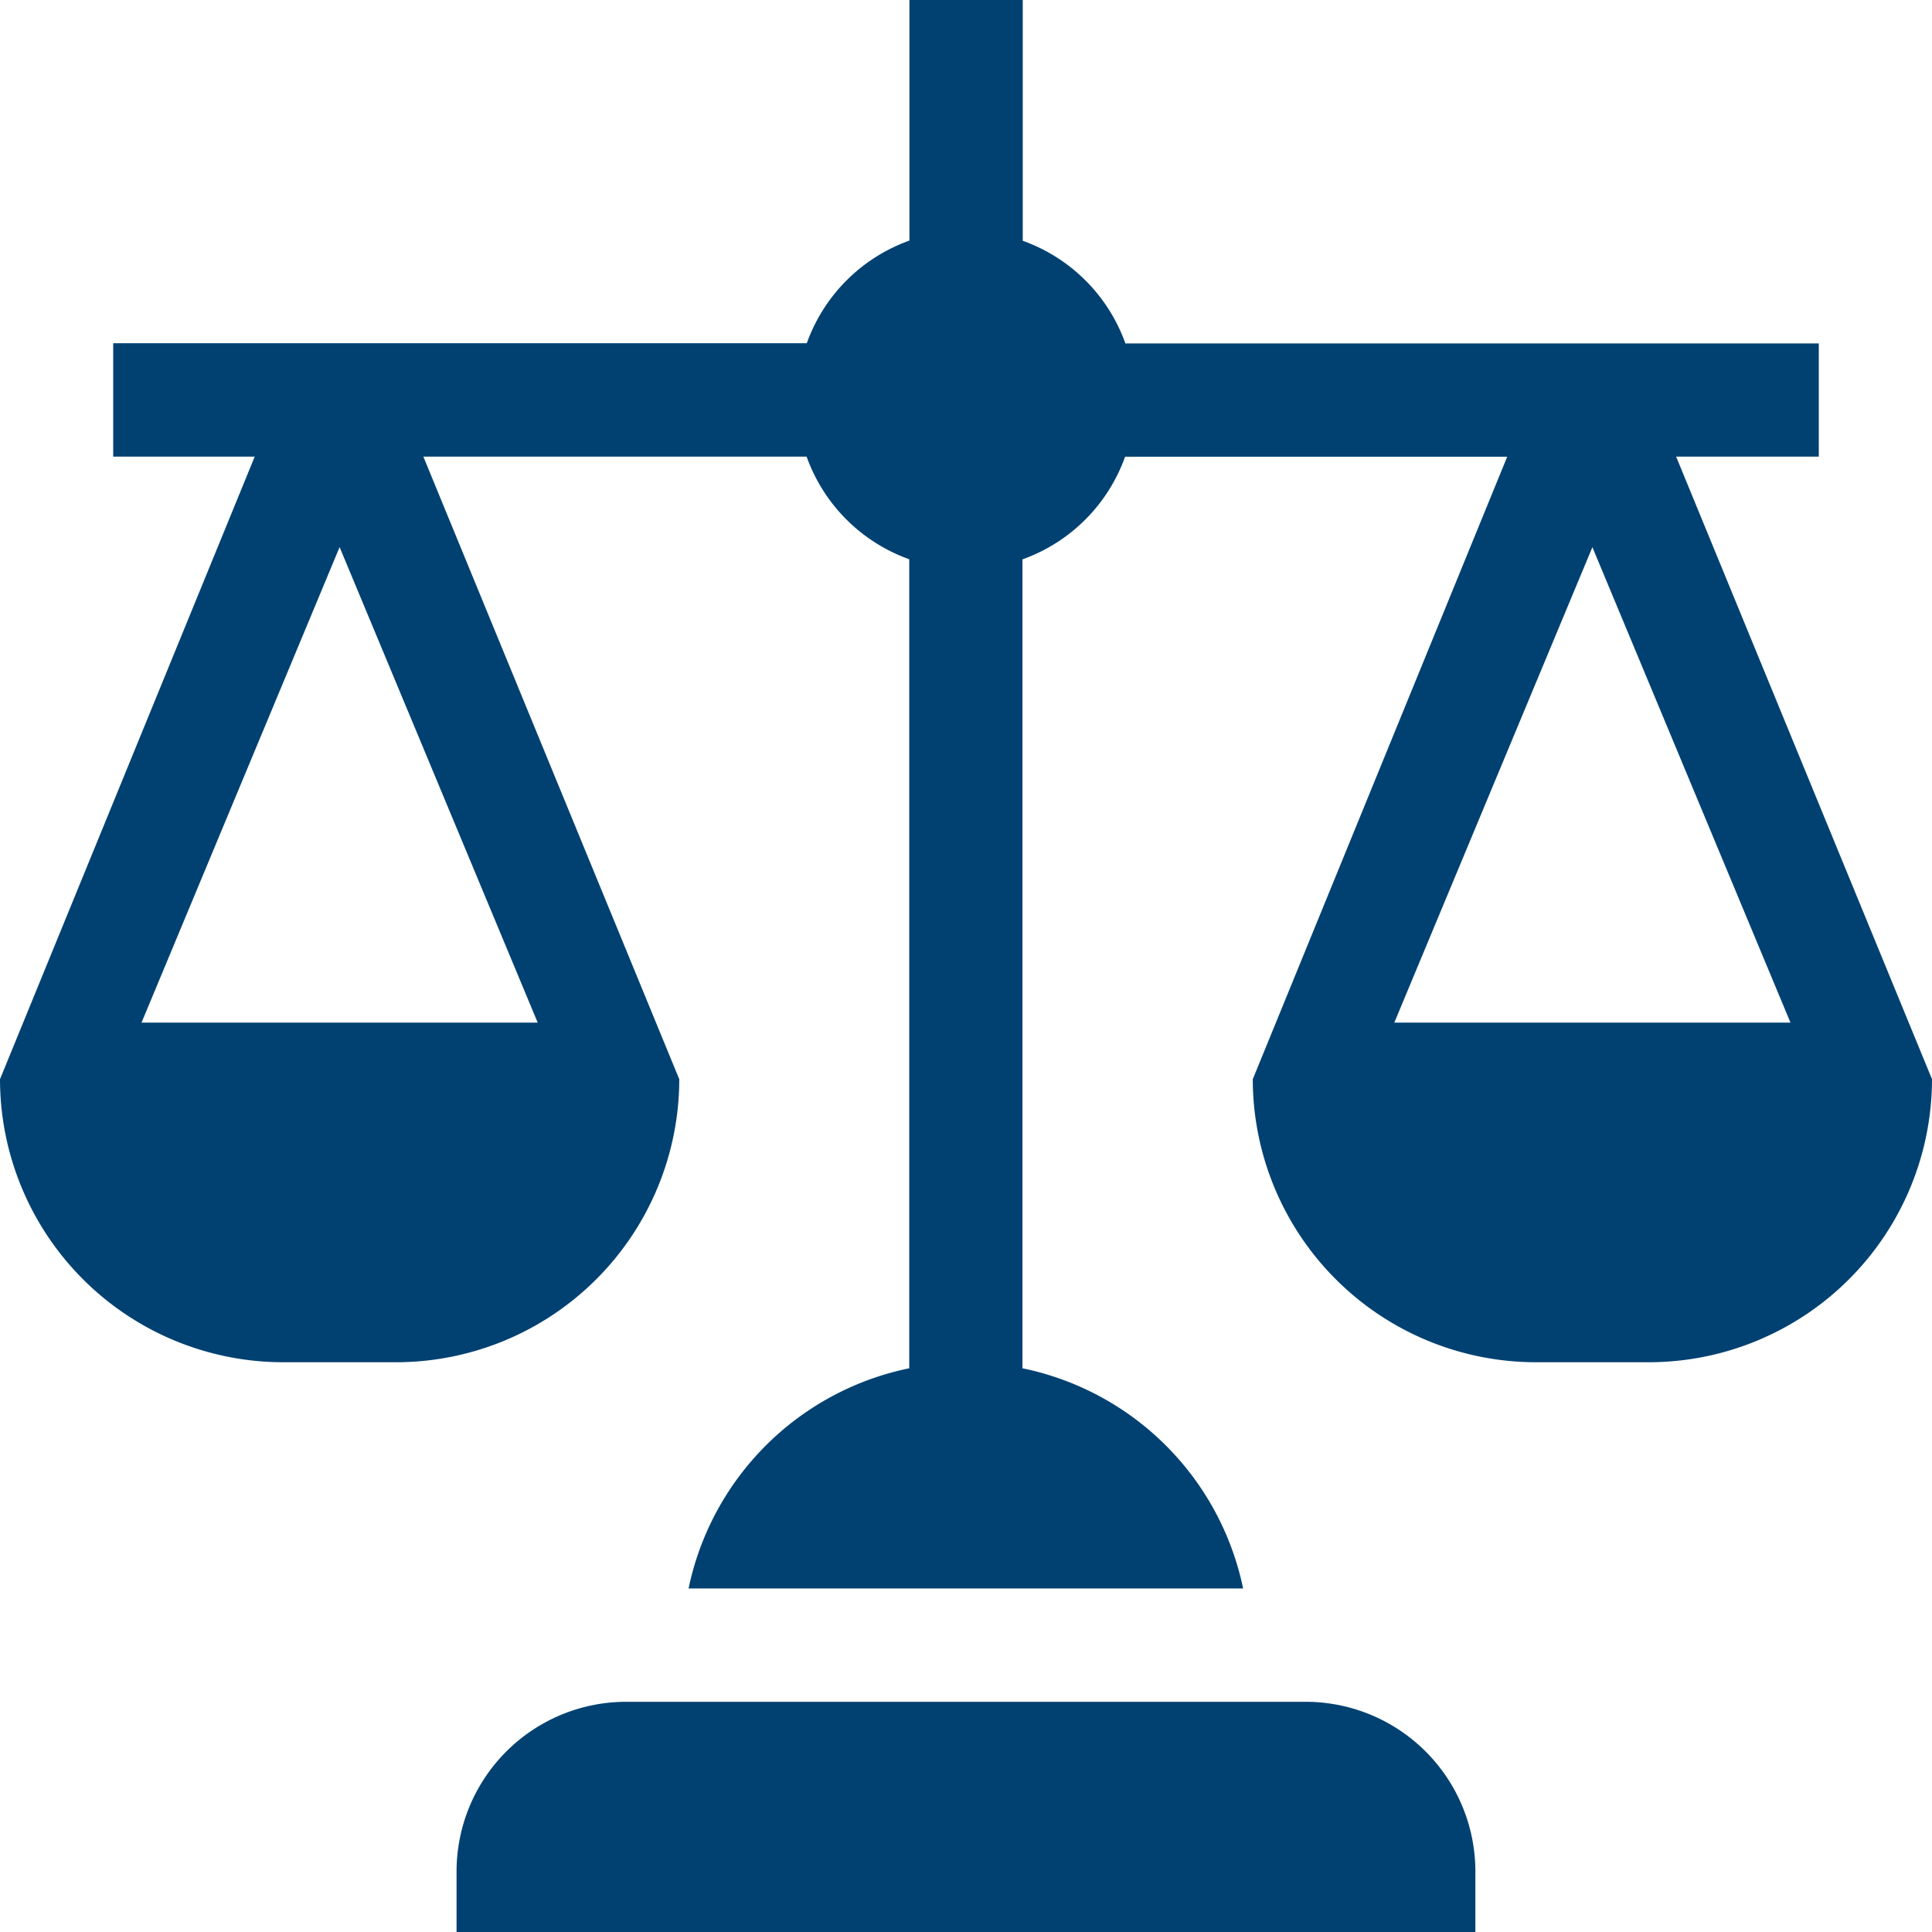 <svg xmlns="http://www.w3.org/2000/svg" width="32" height="32" viewBox="0 0 32 32"><defs><style>.a{fill:#014172;}</style></defs><path class="a" d="M137.875,453.813A2.812,2.812,0,0,0,135.063,451h-11.25A2.812,2.812,0,0,0,121,453.813v1h16.875Z" transform="translate(-113.438 -422.813)"/><path class="a" d="M30.125,7.563V5.688H18.64a2.809,2.809,0,0,0-1.7-1.7V0H15.063V3.985a2.809,2.809,0,0,0-1.7,1.7H1.875V7.563H4.219L0,17.875a4.693,4.693,0,0,0,4.688,4.688H6.563a4.693,4.693,0,0,0,4.688-4.687L7.012,7.563H13.36a2.809,2.809,0,0,0,1.7,1.7v13.4a4.7,4.7,0,0,0-3.655,3.647h9.185a4.7,4.7,0,0,0-3.655-3.647V9.265a2.809,2.809,0,0,0,1.7-1.7h6.329L20.75,17.875a4.693,4.693,0,0,0,4.688,4.688h1.875A4.693,4.693,0,0,0,32,17.875L27.762,7.563ZM8.906,16.938H2.344L5.625,9.062Zm20.75,0H23.094l3.281-7.875Z"/></svg>
